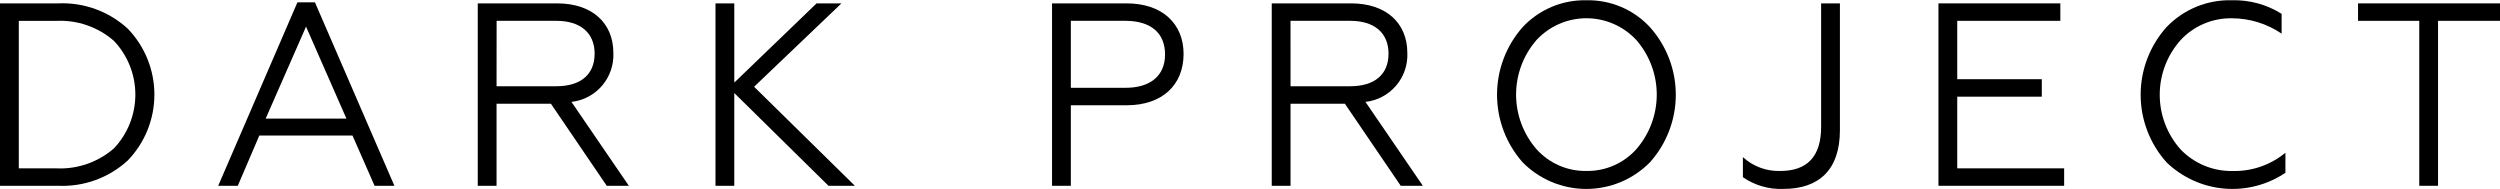 <svg width="185" height="14" viewBox="0 0 185 14" fill="none" xmlns="http://www.w3.org/2000/svg">
<g clip-path="url(#clip0_222_2)">
<path d="M0 13.748V0.25H4.303C5.242 0.207 6.18 0.351 7.064 0.671C7.947 0.992 8.759 1.484 9.452 2.12C10.718 3.429 11.425 5.178 11.425 6.999C11.425 8.82 10.718 10.569 9.452 11.878C8.759 12.513 7.947 13.005 7.064 13.326C6.18 13.647 5.242 13.79 4.303 13.748L0 13.748ZM1.391 12.457H4.134C5.707 12.542 7.25 12.01 8.437 10.974C9.451 9.9 10.016 8.479 10.016 7.001C10.016 5.524 9.451 4.103 8.437 3.029C7.25 1.993 5.707 1.461 4.134 1.546H1.391V12.457Z" fill="black"/>
<path d="M16.147 13.749L22.009 0.174H23.306L29.186 13.749H27.719L26.084 10.028H19.19L17.596 13.749H16.147ZM19.66 8.776H25.635L22.647 1.97L19.66 8.776Z" fill="black"/>
<path d="M35.354 13.748V0.25H41.236C43.81 0.25 45.389 1.697 45.389 3.914C45.429 4.799 45.13 5.666 44.554 6.34C43.979 7.013 43.168 7.442 42.288 7.54L46.535 13.749H44.9L40.767 7.675H36.745V13.749L35.354 13.748ZM36.745 6.382H41.165C42.97 6.382 44.002 5.515 44.002 3.971C44.002 2.428 42.949 1.541 41.165 1.541H36.749L36.745 6.382Z" fill="black"/>
<path d="M54.338 0.25V6.111L60.426 0.25H62.267L55.803 6.42L63.262 13.749H61.308L54.337 6.884V13.749H52.946V0.25H54.338Z" fill="black"/>
<path d="M77.851 13.748V0.25H83.375C86.006 0.25 87.585 1.755 87.585 3.991C87.585 6.286 86.006 7.79 83.375 7.79H79.242V13.748H77.851ZM79.242 6.498H83.282C85.142 6.498 86.214 5.592 86.214 4.03C86.214 2.429 85.143 1.541 83.282 1.541H79.242V6.498Z" fill="black"/>
<path d="M94.109 13.748V0.25H99.99C102.564 0.25 104.143 1.697 104.143 3.914C104.183 4.799 103.885 5.666 103.309 6.339C102.734 7.012 101.924 7.441 101.044 7.54L105.291 13.749H103.655L99.521 7.675H95.5V13.749L94.109 13.748ZM95.5 6.382H99.914C101.717 6.382 102.751 5.515 102.751 3.971C102.751 2.428 101.703 1.541 99.914 1.541H95.498L95.5 6.382Z" fill="black"/>
<path d="M117.394 0.02C118.278 -0 119.156 0.168 119.969 0.514C120.783 0.86 121.513 1.376 122.111 2.026C123.333 3.399 124.009 5.173 124.009 7.011C124.009 8.849 123.333 10.623 122.111 11.995C121.495 12.624 120.76 13.124 119.948 13.465C119.137 13.806 118.265 13.982 117.385 13.982C116.505 13.982 115.634 13.806 114.822 13.465C114.011 13.124 113.275 12.624 112.659 11.995C111.449 10.617 110.781 8.845 110.781 7.011C110.781 5.176 111.449 3.405 112.659 2.026C113.261 1.376 113.995 0.86 114.811 0.514C115.627 0.168 116.508 -0 117.394 0.02ZM117.394 12.65C118.092 12.662 118.783 12.524 119.422 12.245C120.061 11.965 120.632 11.551 121.096 11.03C122.066 9.912 122.6 8.481 122.6 7C122.6 5.519 122.066 4.089 121.096 2.97C120.624 2.459 120.052 2.051 119.415 1.773C118.778 1.494 118.09 1.35 117.394 1.35C116.699 1.35 116.011 1.494 115.374 1.773C114.737 2.051 114.164 2.459 113.693 2.97C112.724 4.089 112.19 5.52 112.19 7C112.19 8.48 112.724 9.911 113.693 11.03C114.157 11.551 114.728 11.965 115.367 12.245C116.005 12.524 116.697 12.662 117.394 12.65Z" fill="black"/>
<path d="M128.974 13.112V11.629C129.728 12.316 130.719 12.682 131.738 12.652C133.745 12.652 134.763 11.572 134.763 9.393V0.25H136.154V9.641C136.154 12.571 134.593 13.979 131.982 13.979C130.912 14.026 129.855 13.722 128.974 13.112Z" fill="black"/>
<path d="M143.446 13.748V0.25H152.465V1.541H144.836V5.861H151.093V7.154H144.836V12.457H152.747V13.748H143.446Z" fill="black"/>
<path d="M160.324 12.013C159.091 10.638 158.408 8.856 158.408 7.009C158.408 5.162 159.091 3.38 160.324 2.005C160.946 1.356 161.697 0.843 162.529 0.501C163.361 0.159 164.255 -0.005 165.154 0.019C166.455 -0.018 167.737 0.33 168.839 1.022V2.488C167.757 1.754 166.481 1.359 165.174 1.353C164.459 1.339 163.75 1.475 163.093 1.754C162.435 2.034 161.845 2.449 161.359 2.973C160.368 4.085 159.82 5.523 159.82 7.012C159.82 8.502 160.368 9.94 161.359 11.052C161.856 11.571 162.454 11.981 163.118 12.257C163.781 12.532 164.494 12.667 165.212 12.653C166.635 12.689 168.023 12.21 169.121 11.303V12.786C167.787 13.682 166.187 14.095 164.587 13.954C162.986 13.814 161.482 13.129 160.325 12.014L160.324 12.013Z" fill="black"/>
<path d="M179.026 13.748V1.541H174.495V0.25H185V1.541H180.415V13.748H179.026Z" fill="black"/>
</g>
<defs>
<clipPath id="clip0_222_2">
<rect width="185" height="14" fill="white"/>
</clipPath>
</defs>
</svg>
